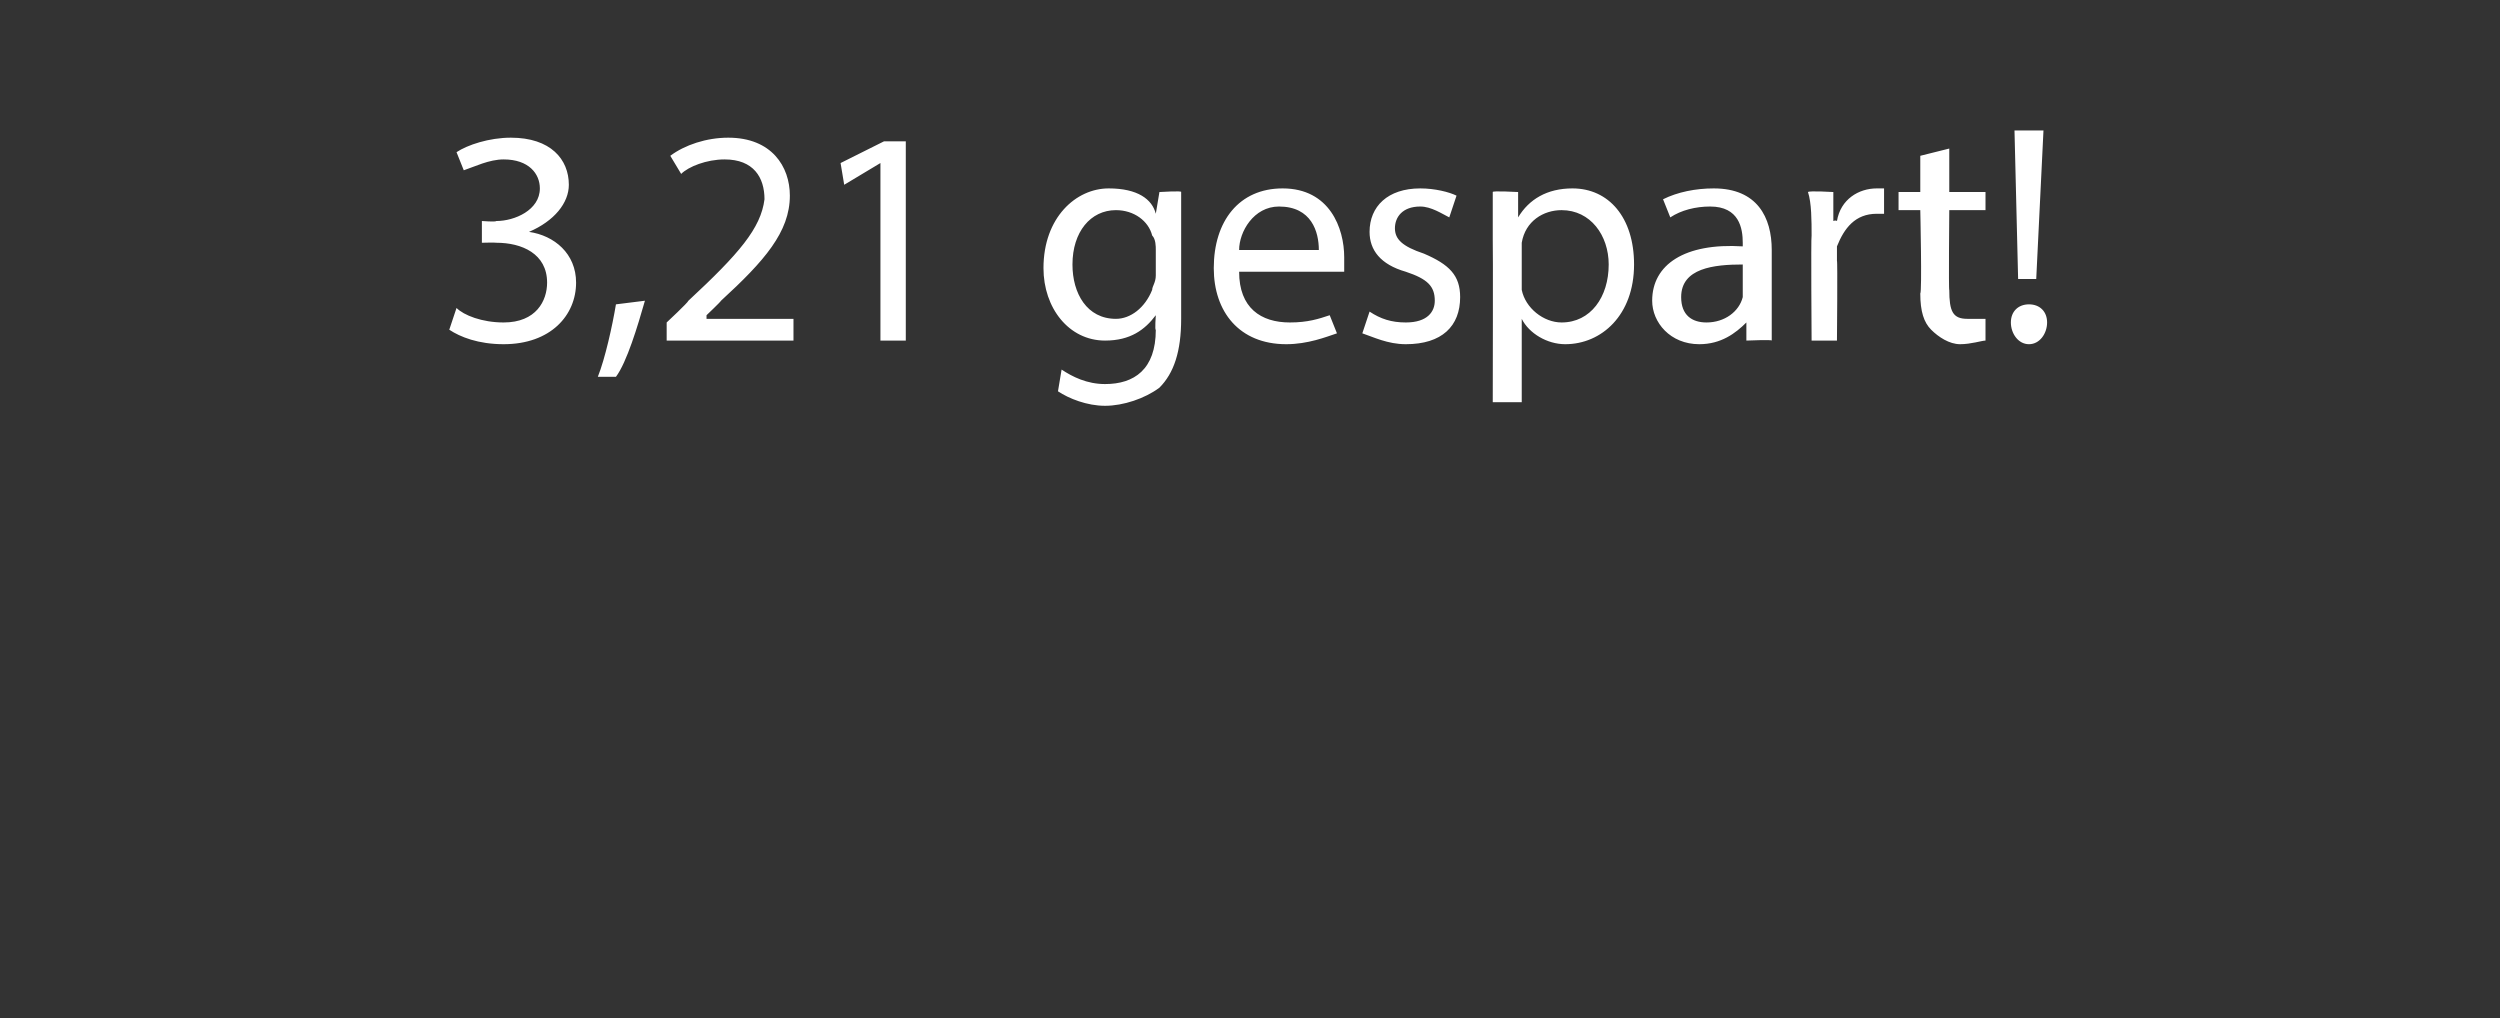 <?xml version="1.0" standalone="no"?><!DOCTYPE svg PUBLIC "-//W3C//DTD SVG 1.1//EN" "http://www.w3.org/Graphics/SVG/1.1/DTD/svg11.dtd"><svg xmlns="http://www.w3.org/2000/svg" version="1.1" width="69px" height="28.1px" viewBox="0 -3 69 28.1" style="top:-3px"><rect x="0" y="-3" width="69" height="28.1" fill="#333333" stroke="none"/>  <desc>3,21 gespart!</desc>  <defs/>  <g id="Polygon136082">    <path d="M 12.6 5.5 C 12.8 5.7 13.3 5.9 13.9 5.9 C 14.8 5.9 15.1 5.3 15.1 4.8 C 15.1 4 14.4 3.7 13.7 3.7 C 13.68 3.69 13.3 3.7 13.3 3.7 L 13.3 3.1 C 13.3 3.1 13.68 3.13 13.7 3.1 C 14.2 3.1 14.9 2.8 14.9 2.2 C 14.9 1.8 14.6 1.4 13.9 1.4 C 13.5 1.4 13.1 1.6 12.8 1.7 C 12.8 1.7 12.6 1.2 12.6 1.2 C 12.9 1 13.5 0.8 14.1 0.8 C 15.2 0.8 15.7 1.4 15.7 2.1 C 15.7 2.6 15.3 3.1 14.6 3.4 C 14.6 3.4 14.6 3.4 14.6 3.4 C 15.3 3.5 15.9 4 15.9 4.8 C 15.9 5.7 15.2 6.5 13.9 6.5 C 13.2 6.5 12.7 6.3 12.4 6.1 C 12.4 6.1 12.6 5.5 12.6 5.5 Z M 16.5 7.4 C 16.7 6.9 16.9 6 17 5.4 C 17 5.4 17.8 5.3 17.8 5.3 C 17.6 6 17.3 7 17 7.4 C 17 7.4 16.5 7.4 16.5 7.4 Z M 18.4 6.4 L 18.4 5.9 C 18.4 5.9 18.99 5.35 19 5.3 C 20.4 4 21 3.3 21.1 2.5 C 21.1 1.9 20.8 1.4 20 1.4 C 19.5 1.4 19 1.6 18.8 1.8 C 18.8 1.8 18.5 1.3 18.5 1.3 C 18.9 1 19.5 0.8 20.1 0.8 C 21.3 0.8 21.8 1.6 21.8 2.4 C 21.8 3.4 21.1 4.2 19.9 5.3 C 19.89 5.33 19.5 5.7 19.5 5.7 L 19.5 5.8 L 21.9 5.8 L 21.9 6.4 L 18.4 6.4 Z M 24.3 1.5 L 24.3 1.5 L 23.3 2.1 L 23.2 1.5 L 24.4 0.9 L 25 0.9 L 25 6.4 L 24.3 6.4 L 24.3 1.5 Z M 32.6 2.3 C 32.6 2.6 32.6 2.9 32.6 3.4 C 32.6 3.4 32.6 5.8 32.6 5.8 C 32.6 6.7 32.4 7.3 32 7.7 C 31.6 8 31 8.2 30.5 8.2 C 30 8.2 29.5 8 29.2 7.8 C 29.2 7.8 29.3 7.2 29.3 7.2 C 29.6 7.4 30 7.6 30.5 7.6 C 31.3 7.6 31.9 7.2 31.9 6.1 C 31.87 6.13 31.9 5.7 31.9 5.7 C 31.9 5.7 31.86 5.67 31.9 5.7 C 31.6 6.1 31.2 6.4 30.5 6.4 C 29.5 6.4 28.8 5.5 28.8 4.4 C 28.8 3 29.7 2.2 30.6 2.2 C 31.4 2.2 31.8 2.5 31.9 2.9 C 31.93 2.88 31.9 2.9 31.9 2.9 L 32 2.3 C 32 2.3 32.64 2.26 32.6 2.3 Z M 31.9 3.9 C 31.9 3.8 31.9 3.6 31.8 3.5 C 31.7 3.1 31.3 2.8 30.8 2.8 C 30.1 2.8 29.6 3.4 29.6 4.3 C 29.6 5.1 30 5.8 30.8 5.8 C 31.2 5.8 31.6 5.5 31.8 5 C 31.8 4.9 31.9 4.8 31.9 4.6 C 31.9 4.6 31.9 3.9 31.9 3.9 Z M 34.2 4.5 C 34.2 5.5 34.8 5.9 35.6 5.9 C 36.1 5.9 36.4 5.8 36.7 5.7 C 36.7 5.7 36.9 6.2 36.9 6.2 C 36.6 6.3 36.1 6.5 35.5 6.5 C 34.2 6.5 33.5 5.6 33.5 4.4 C 33.5 3.1 34.2 2.2 35.4 2.2 C 36.7 2.2 37.1 3.3 37.1 4.1 C 37.1 4.3 37.1 4.4 37.1 4.5 C 37.1 4.5 34.2 4.5 34.2 4.5 Z M 36.4 3.9 C 36.4 3.4 36.2 2.7 35.3 2.7 C 34.6 2.7 34.2 3.4 34.2 3.9 C 34.2 3.9 36.4 3.9 36.4 3.9 Z M 37.8 5.6 C 38.1 5.8 38.4 5.9 38.8 5.9 C 39.4 5.9 39.6 5.6 39.6 5.3 C 39.6 4.9 39.4 4.7 38.8 4.5 C 38.1 4.3 37.8 3.9 37.8 3.4 C 37.8 2.7 38.3 2.2 39.2 2.2 C 39.6 2.2 40 2.3 40.2 2.4 C 40.2 2.4 40 3 40 3 C 39.8 2.9 39.5 2.7 39.2 2.7 C 38.7 2.7 38.5 3 38.5 3.3 C 38.5 3.6 38.7 3.8 39.3 4 C 40 4.3 40.3 4.6 40.3 5.2 C 40.3 6 39.8 6.5 38.8 6.5 C 38.3 6.5 37.9 6.3 37.6 6.2 C 37.6 6.2 37.8 5.6 37.8 5.6 Z M 41.2 3.6 C 41.2 3.1 41.2 2.7 41.2 2.3 C 41.18 2.26 41.9 2.3 41.9 2.3 L 41.9 3 C 41.9 3 41.9 2.97 41.9 3 C 42.2 2.5 42.7 2.2 43.4 2.2 C 44.4 2.2 45.1 3 45.1 4.3 C 45.1 5.7 44.2 6.5 43.2 6.5 C 42.7 6.5 42.2 6.2 42 5.8 C 41.97 5.82 42 5.8 42 5.8 L 42 8.1 L 41.2 8.1 C 41.2 8.1 41.21 3.6 41.2 3.6 Z M 42 4.7 C 42 4.8 42 4.9 42 5 C 42.1 5.5 42.6 5.9 43.1 5.9 C 43.9 5.9 44.4 5.2 44.4 4.3 C 44.4 3.5 43.9 2.8 43.1 2.8 C 42.6 2.8 42.1 3.1 42 3.7 C 42 3.8 42 3.9 42 4 C 42 4 42 4.7 42 4.7 Z M 48.2 6.4 L 48.2 5.9 C 48.2 5.9 48.16 5.86 48.2 5.9 C 47.9 6.2 47.5 6.5 46.9 6.5 C 46.1 6.5 45.6 5.9 45.6 5.3 C 45.6 4.3 46.5 3.7 48.1 3.8 C 48.1 3.8 48.1 3.7 48.1 3.7 C 48.1 3.3 48 2.7 47.2 2.7 C 46.8 2.7 46.4 2.8 46.1 3 C 46.1 3 45.9 2.5 45.9 2.5 C 46.3 2.3 46.8 2.2 47.3 2.2 C 48.5 2.2 48.9 3 48.9 3.9 C 48.9 3.9 48.9 5.4 48.9 5.4 C 48.9 5.7 48.9 6.1 48.9 6.4 C 48.92 6.37 48.2 6.4 48.2 6.4 Z M 48.1 4.3 C 47.3 4.3 46.4 4.4 46.4 5.2 C 46.4 5.7 46.7 5.9 47.1 5.9 C 47.6 5.9 48 5.6 48.1 5.2 C 48.1 5.2 48.1 5.1 48.1 5 C 48.1 5 48.1 4.3 48.1 4.3 Z M 50 3.5 C 50 3.1 50 2.6 49.9 2.3 C 49.94 2.26 50.6 2.3 50.6 2.3 L 50.6 3.1 C 50.6 3.1 50.66 3.07 50.7 3.1 C 50.8 2.5 51.3 2.2 51.8 2.2 C 51.9 2.2 51.9 2.2 52 2.2 C 52 2.2 52 2.9 52 2.9 C 51.9 2.9 51.9 2.9 51.8 2.9 C 51.2 2.9 50.9 3.3 50.7 3.8 C 50.7 3.9 50.7 4.1 50.7 4.2 C 50.72 4.18 50.7 6.4 50.7 6.4 L 50 6.4 C 50 6.4 49.98 3.54 50 3.5 Z M 53.8 1.1 L 53.8 2.3 L 54.8 2.3 L 54.8 2.8 L 53.8 2.8 C 53.8 2.8 53.78 5.05 53.8 5 C 53.8 5.6 53.9 5.8 54.3 5.8 C 54.5 5.8 54.7 5.8 54.8 5.8 C 54.8 5.8 54.8 6.4 54.8 6.4 C 54.7 6.4 54.4 6.5 54.1 6.5 C 53.8 6.5 53.5 6.3 53.3 6.1 C 53.1 5.9 53 5.6 53 5.1 C 53.05 5.07 53 2.8 53 2.8 L 52.4 2.8 L 52.4 2.3 L 53 2.3 L 53 1.3 L 53.8 1.1 Z M 55.7 4.7 L 55.6 0.6 L 56.4 0.6 L 56.2 4.7 L 55.7 4.7 Z M 55.5 5.9 C 55.5 5.6 55.7 5.4 56 5.4 C 56.3 5.4 56.5 5.6 56.5 5.9 C 56.5 6.2 56.3 6.5 56 6.5 C 55.7 6.5 55.5 6.2 55.5 5.9 Z " stroke="none" fill="#fff"/>  </g></svg>